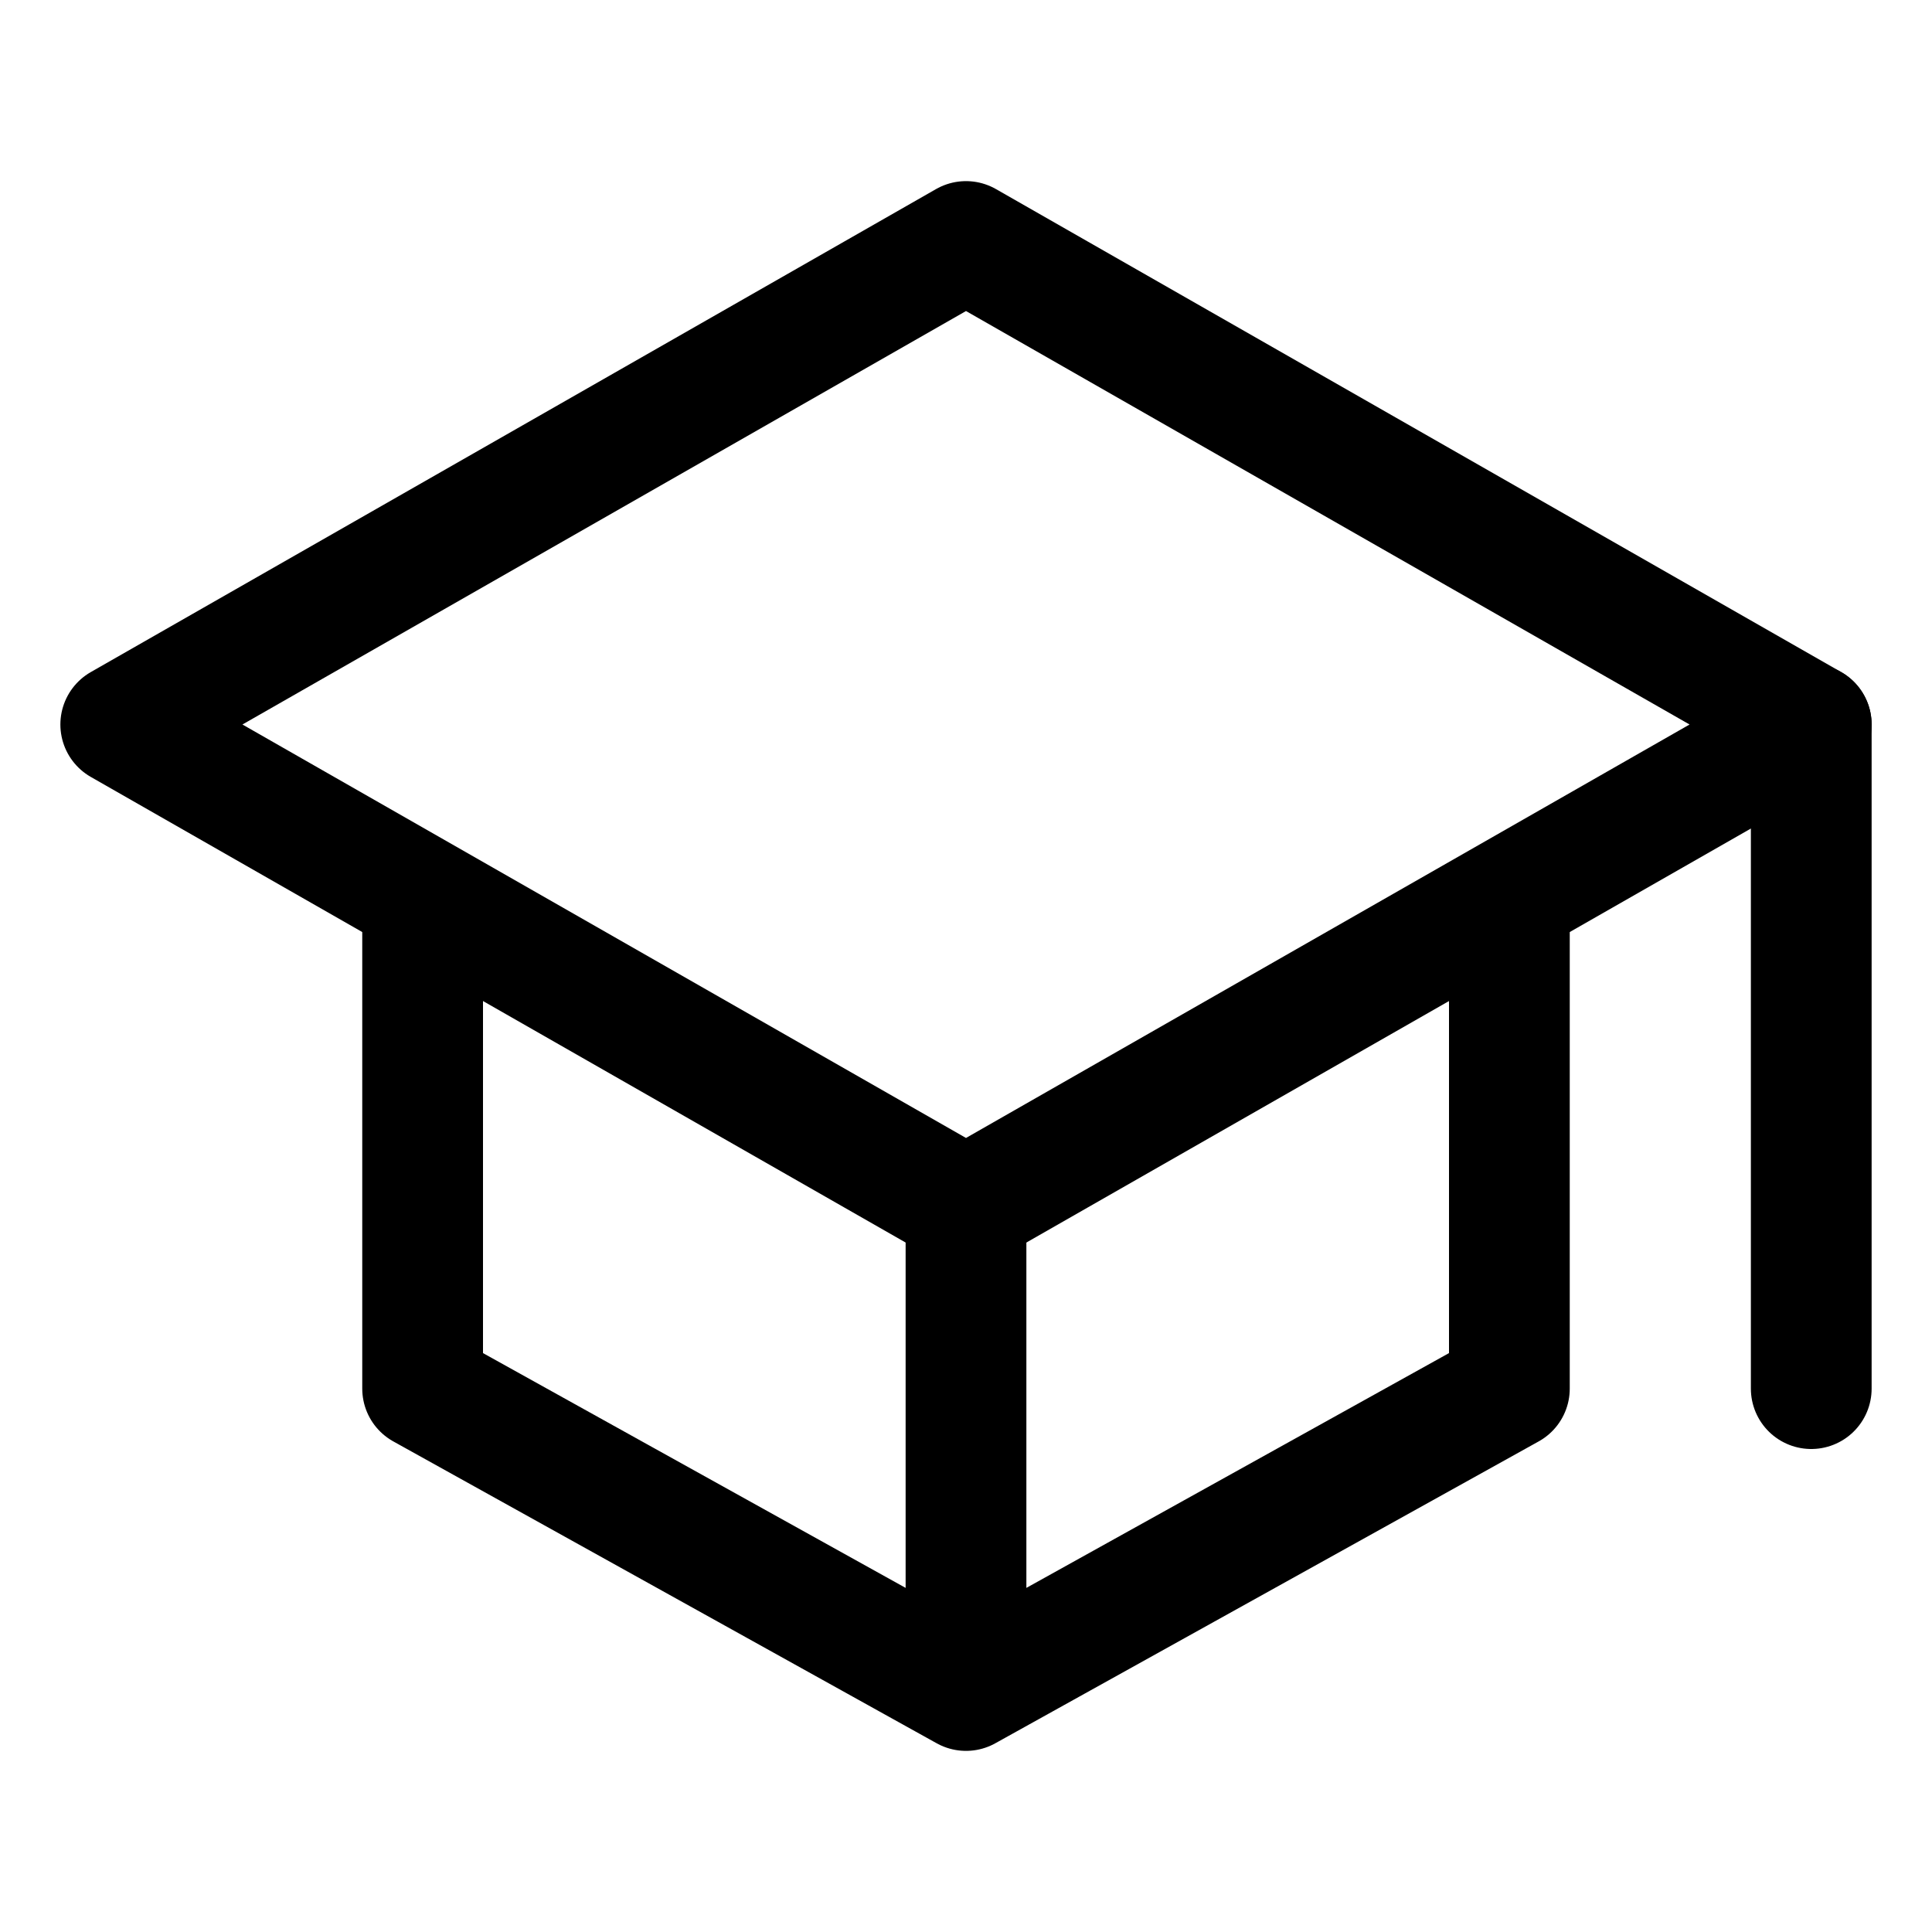 <svg xmlns="http://www.w3.org/2000/svg" viewBox="0 0 512 512" class="ionicon"><path d="M32 192 256 64l224 128-224 128z" fill="none" stroke="currentColor" stroke-linecap="round" stroke-linejoin="round" stroke-width="32px"/><path d="M112 240v128l144 80 144-80V240M480 368V192M256 320v128" fill="none" stroke="currentColor" stroke-linecap="round" stroke-linejoin="round" stroke-width="32px"/></svg>